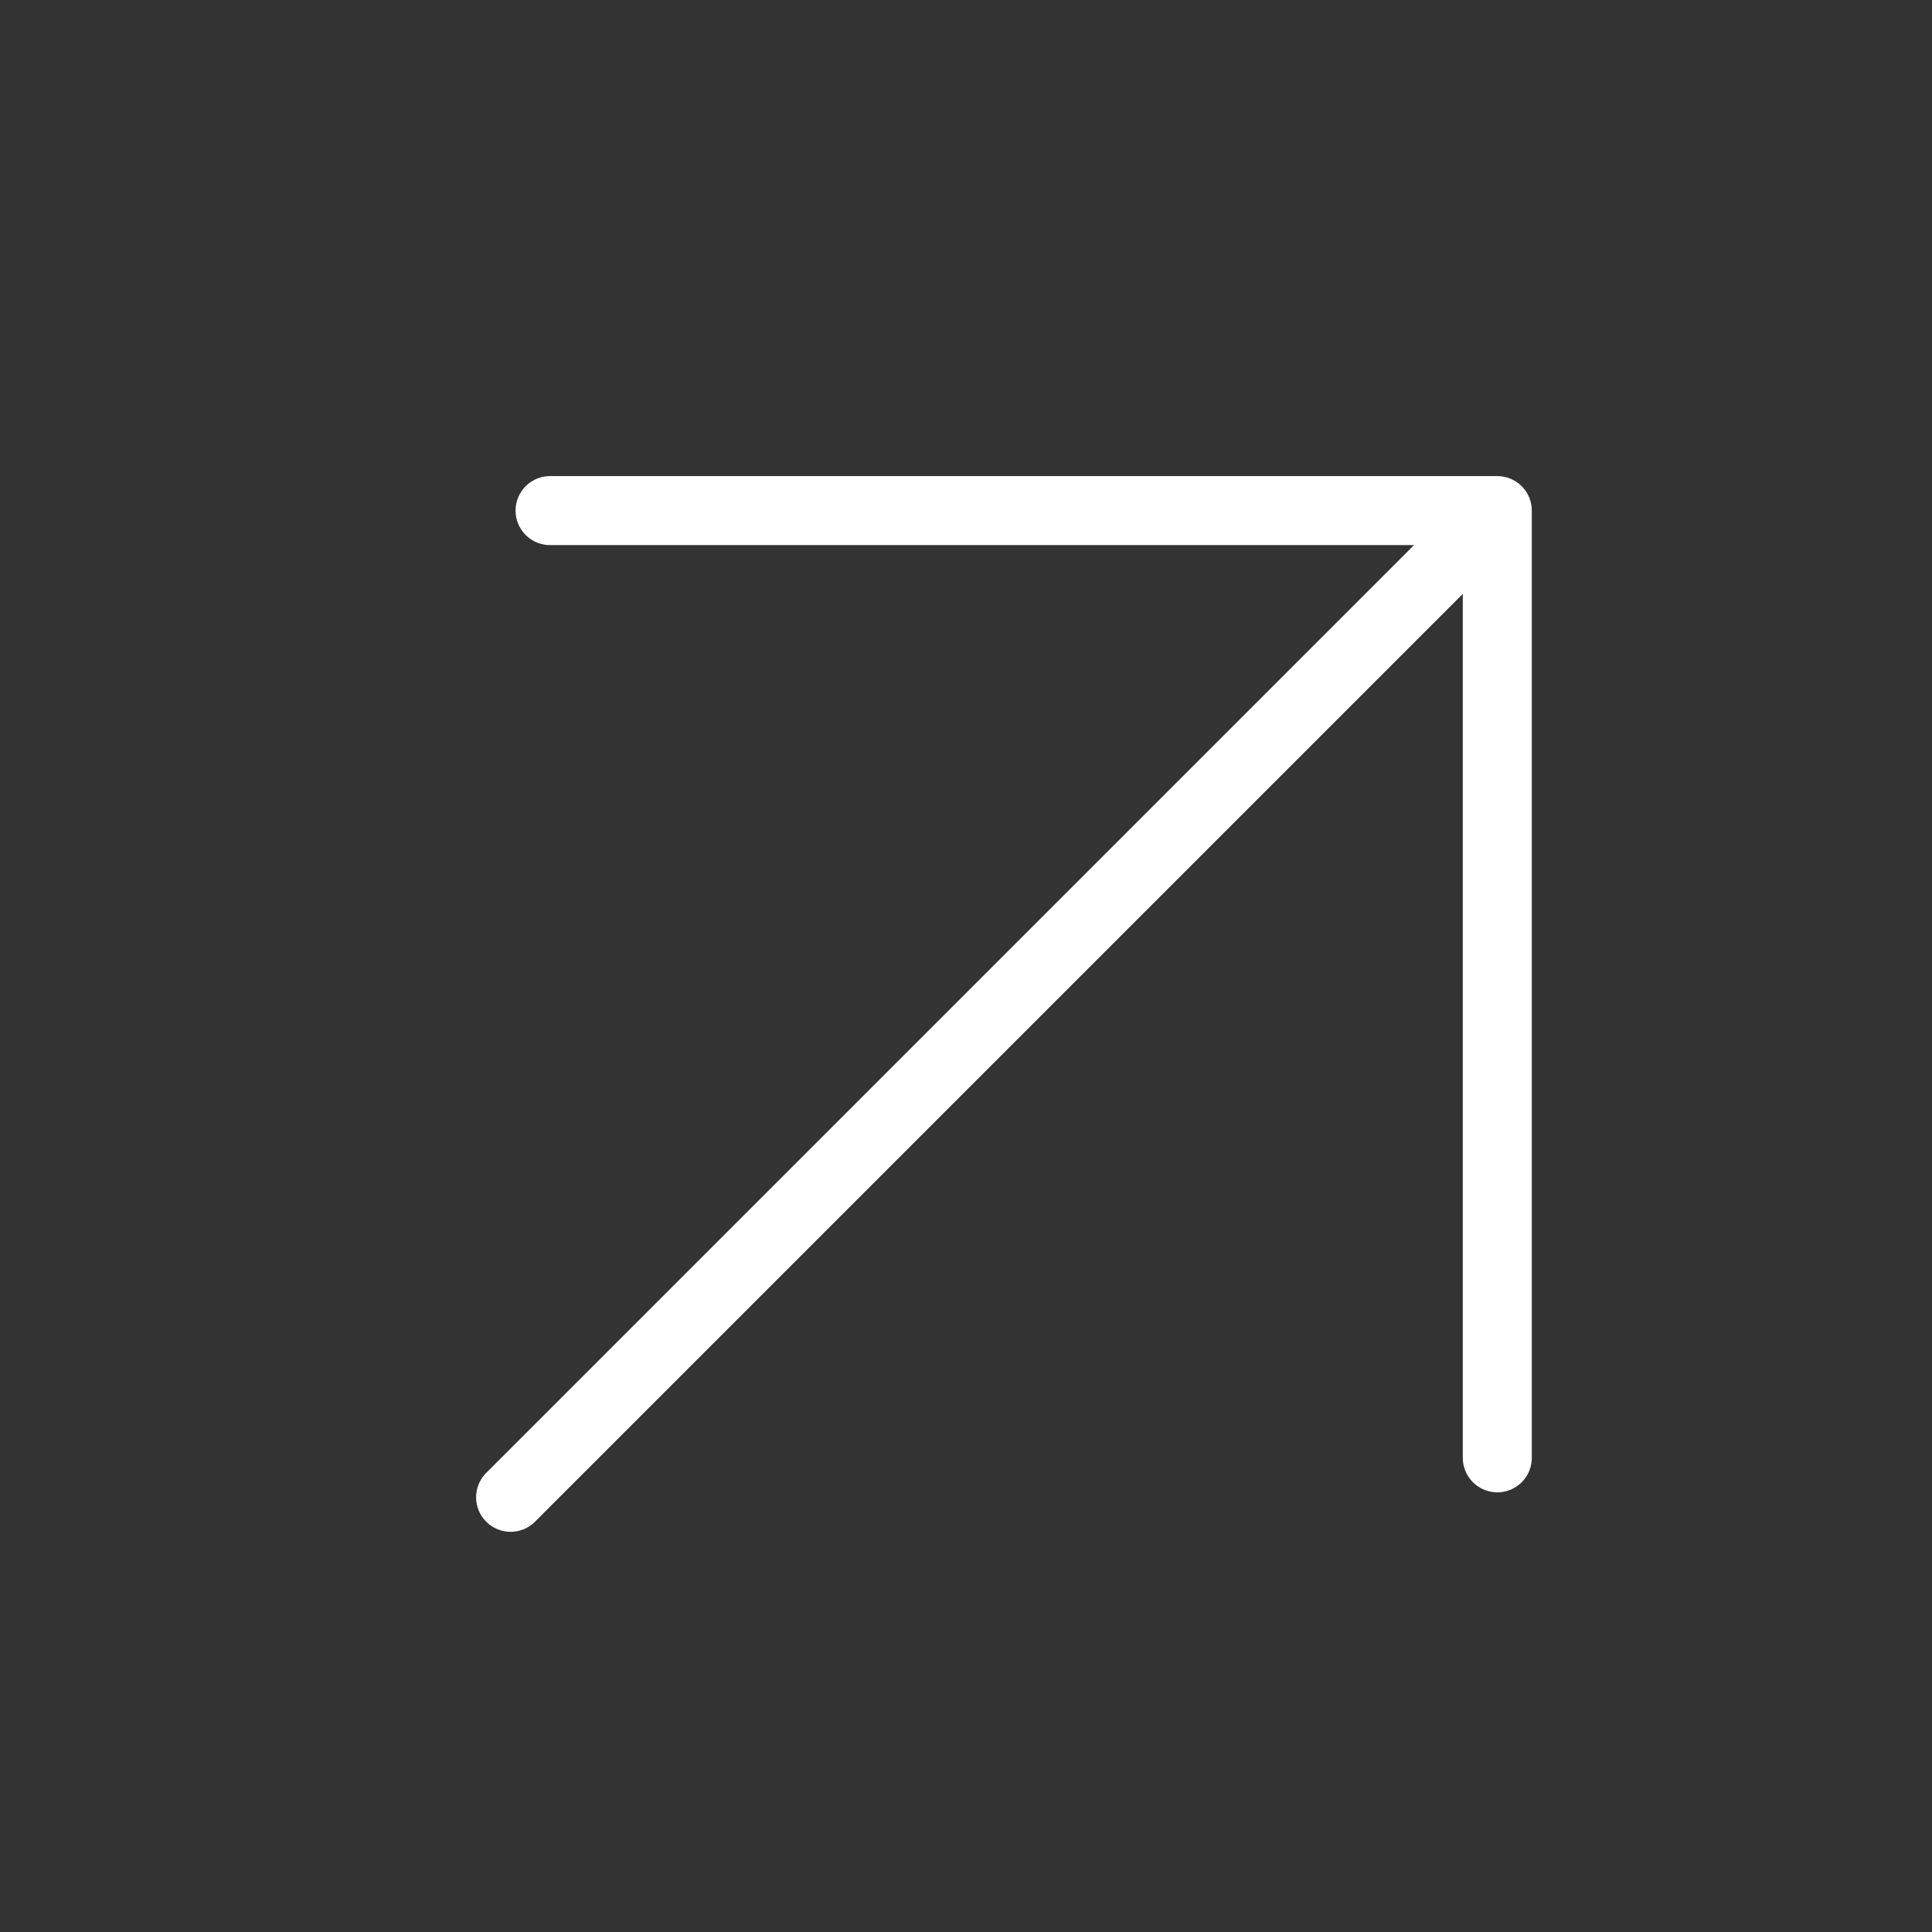 <svg width="28" height="28" viewBox="0 0 28 28" fill="none" xmlns="http://www.w3.org/2000/svg">
<rect x="0" y="0" width="28" height="28" fill="#333333" stroke="none"/>
<path d="M7.4 21.7L21.7 7.4M21.7 7.4V21.128M21.7 7.4H7.972" stroke="white" stroke-linecap="round" stroke-linejoin="round"/>
</svg>
